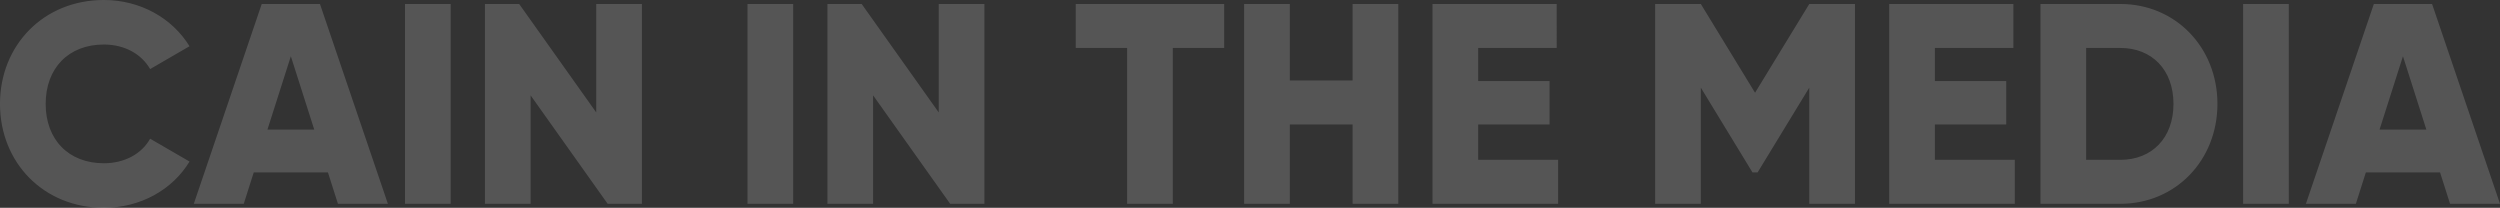 <svg xmlns="http://www.w3.org/2000/svg" width="1637.933" height="136.136" viewBox="0 0 1637.933 136.136">
  <rect x="0" y="0" width="1637.933" height="136.136" fill="#333333" stroke="none"/>
  <path id="Path_14632" data-name="Path 14632" d="M74.407,181.618c23.936,0,44.88-11.781,56.1-30.294L104.7,136.364c-5.61,10.1-17.017,16.082-30.294,16.082-23.188,0-38.148-15.521-38.148-38.9s14.96-38.9,38.148-38.9c13.277,0,24.5,5.984,30.294,16.082l25.806-14.96C119.1,57.263,98.156,45.482,74.407,45.482c-39.457,0-68.068,29.546-68.068,68.068S34.95,181.618,74.407,181.618ZM227.747,179h32.725L215.966,48.1H177.818L133.312,179h32.725l6.545-20.57H221.2Zm-46.189-48.62,15.334-48.059,15.334,48.059ZM271.692,48.1V179h29.92V48.1Zm125.29,0v71.06L346.492,48.1h-22.44V179h29.92V107.94L404.462,179H426.9V48.1Zm99.11,0V179h29.92V48.1Zm125.29,0v71.06L570.892,48.1h-22.44V179h29.92V107.94L628.862,179H651.3V48.1Zm187,0h-97.24V76.9H744.8V179h29.92V76.9h33.66Zm84.15,0V98.216h-41.14V48.1h-29.92V179h29.92V127.014h41.14V179h29.92V48.1Zm82.28,102.1V127.014h46.75V98.59h-46.75V76.9h51.425V48.1H944.891V179h82.28V150.2Zm246.84-102.1h-29.92l-35.53,58.157L1120.672,48.1h-29.92V179h29.92V102.891l33.847,55.539h3.366l33.847-55.539V179h29.92Zm52.36,102.1V127.014h46.75V98.59h-46.75V76.9h51.425V48.1h-81.345V179h82.28V150.2Zm121.55-102.1H1343.2V179h52.36c36.091,0,63.58-28.424,63.58-65.45S1431.652,48.1,1395.561,48.1Zm0,102.1h-22.44V76.9h22.44c20.57,0,34.782,14.212,34.782,36.652S1416.131,150.2,1395.561,150.2Zm80.41-102.1V179h29.92V48.1ZM1611.546,179h32.725L1599.766,48.1h-38.148L1517.111,179h32.725l6.545-20.57H1605Zm-46.189-48.62,15.334-48.059,15.334,48.059Z" transform="translate(-6.339 -45.482)" fill="#fff" opacity="0.17"/>
</svg>
